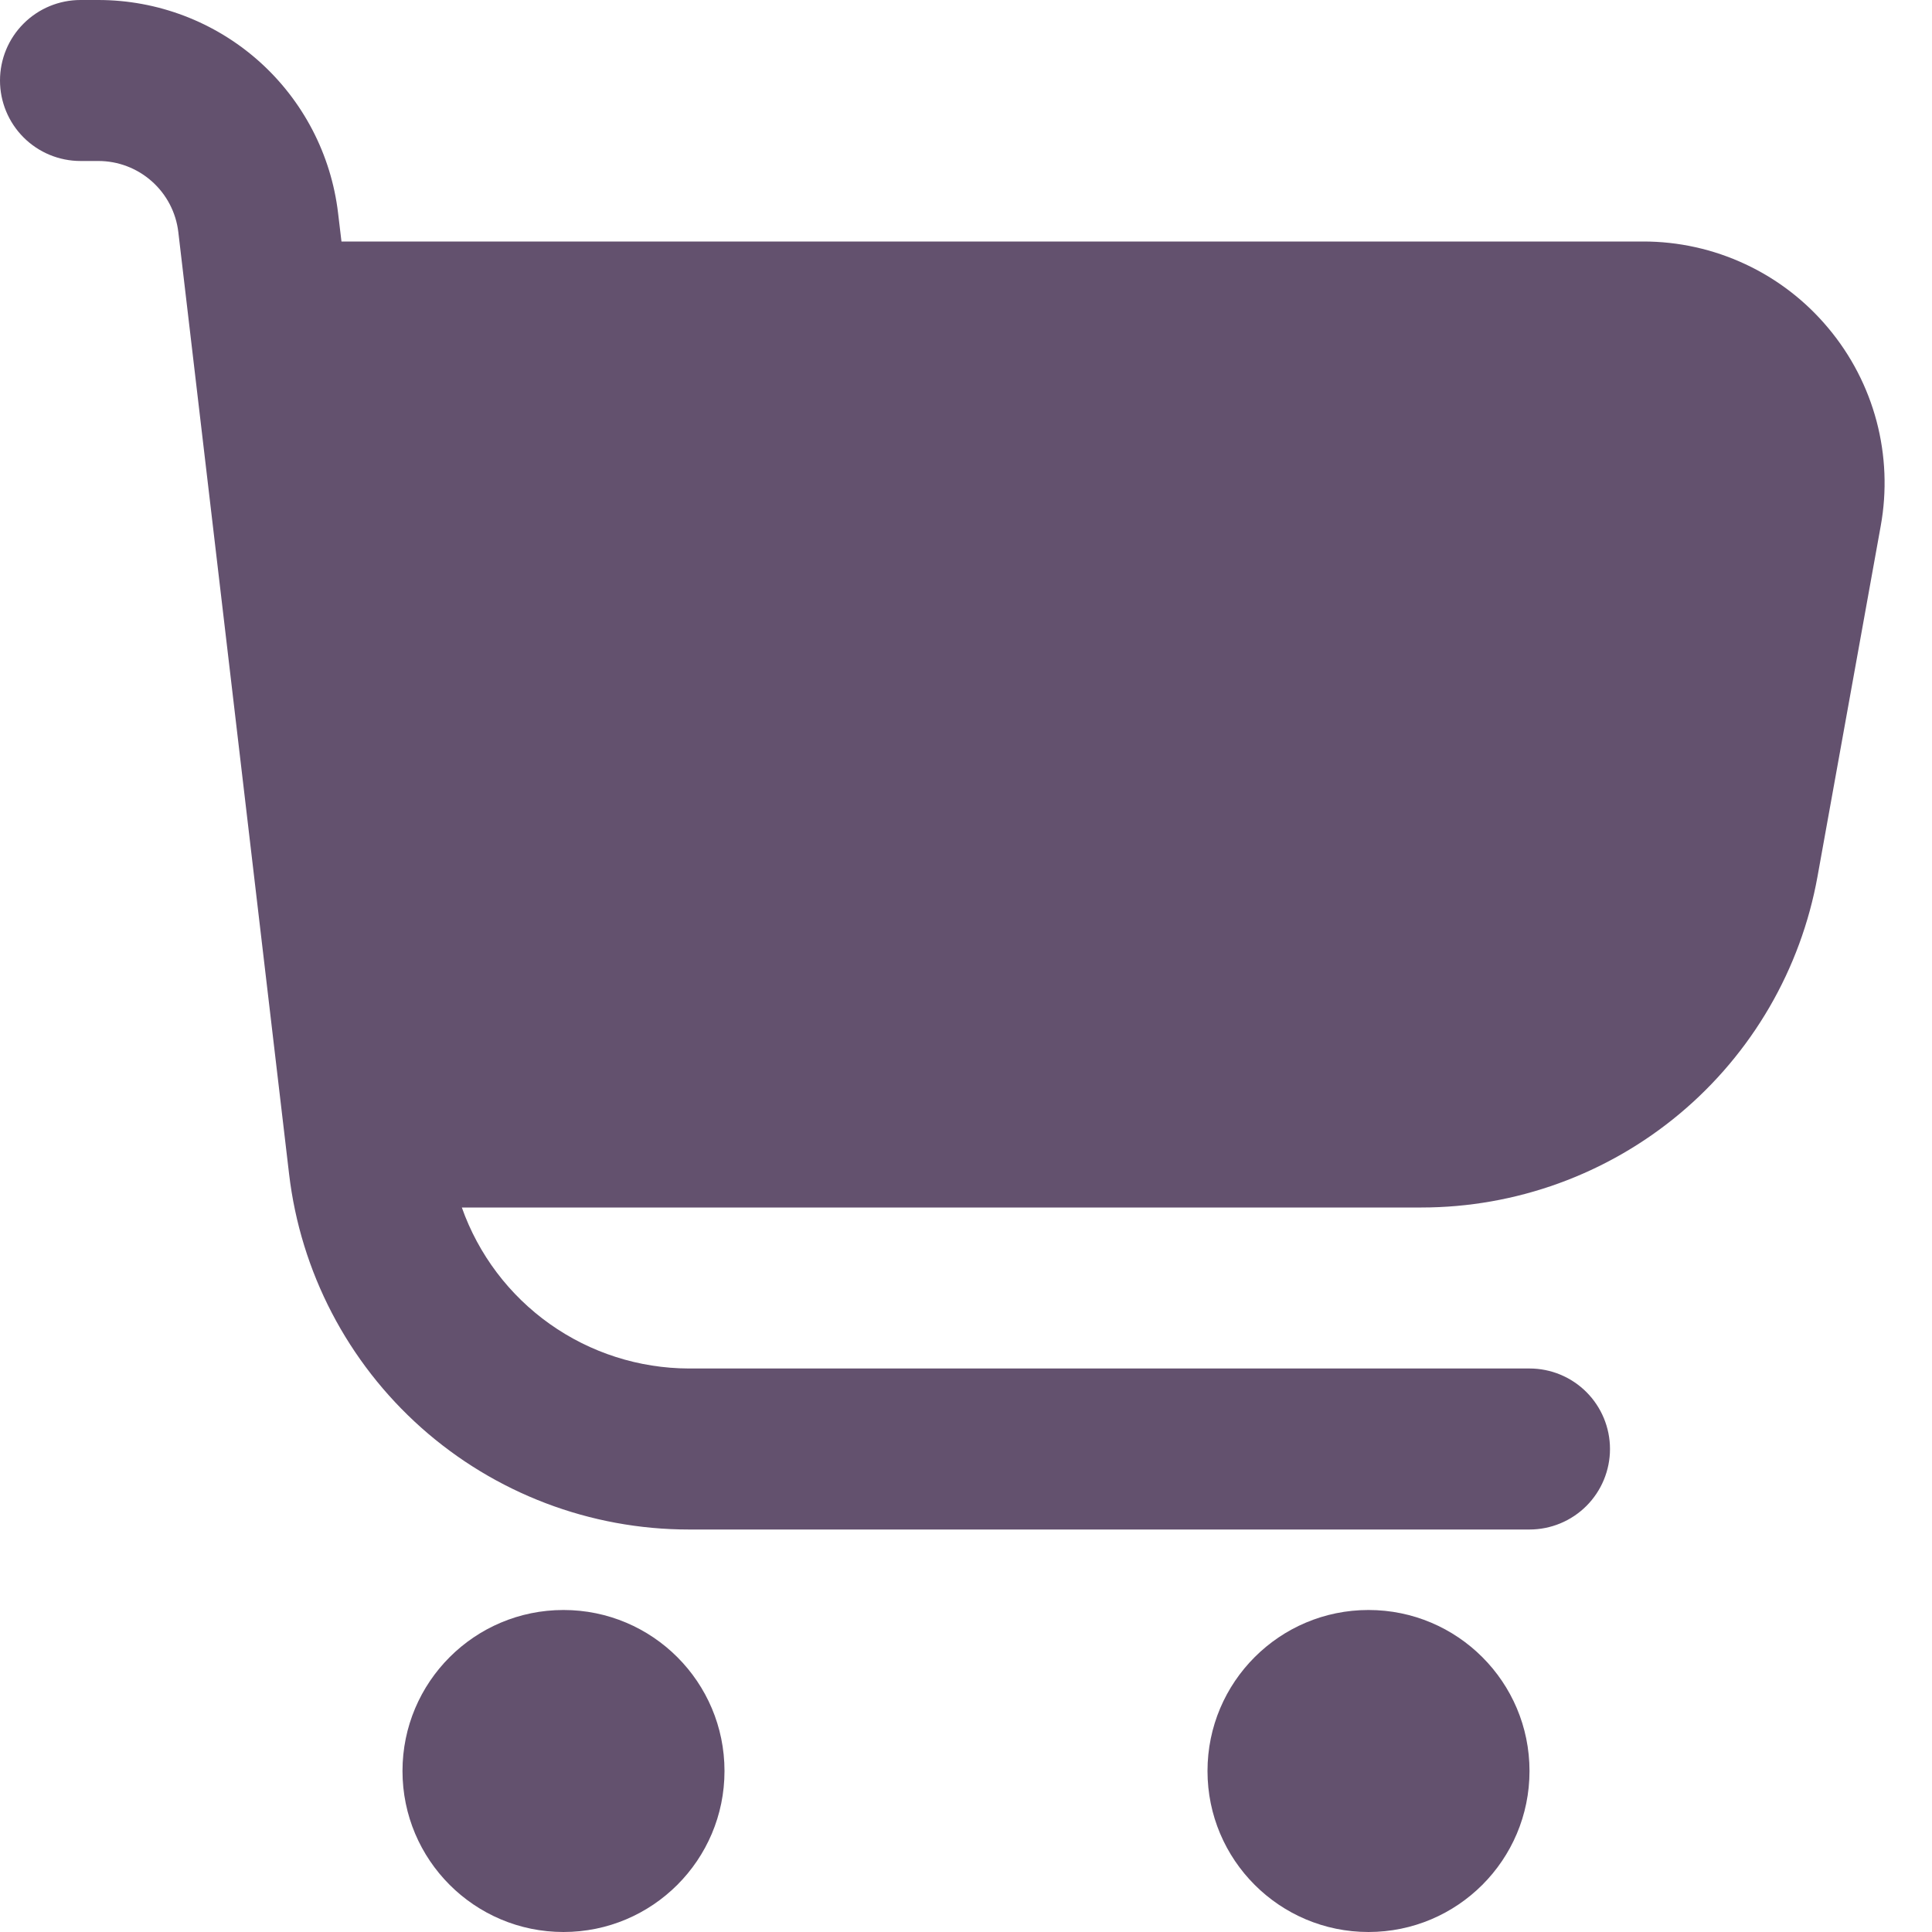 <svg width="67" height="67" viewBox="0 0 67 67" fill="none" xmlns="http://www.w3.org/2000/svg">
<g clip-path="url(#clip0_75_244)">
<path d="M63.407 11.382C62.622 10.439 61.639 9.681 60.528 9.162C59.416 8.642 58.205 8.373 56.978 8.375H11.842L11.725 7.395C11.485 5.358 10.506 3.48 8.974 2.117C7.441 0.754 5.462 0.001 3.411 0L2.792 0C2.051 0 1.341 0.294 0.818 0.818C0.294 1.341 0 2.051 0 2.792C0 3.532 0.294 4.242 0.818 4.766C1.341 5.289 2.051 5.583 2.792 5.583H3.411C4.095 5.583 4.755 5.834 5.266 6.289C5.777 6.743 6.104 7.369 6.184 8.048L10.025 40.711C10.424 44.108 12.056 47.24 14.611 49.513C17.167 51.786 20.468 53.042 23.888 53.042H53.042C53.782 53.042 54.492 52.748 55.016 52.224C55.539 51.7 55.833 50.99 55.833 50.25C55.833 49.51 55.539 48.8 55.016 48.276C54.492 47.752 53.782 47.458 53.042 47.458H23.888C22.16 47.453 20.476 46.914 19.067 45.915C17.657 44.915 16.592 43.504 16.016 41.875H49.292C52.565 41.875 55.734 40.725 58.245 38.627C60.756 36.528 62.45 33.614 63.03 30.393L65.222 18.238C65.441 17.032 65.391 15.793 65.078 14.608C64.764 13.423 64.194 12.322 63.407 11.382Z" fill="#63516E"/>
<path d="M19.541 67C22.625 67 25.125 64.5 25.125 61.417C25.125 58.333 22.625 55.833 19.541 55.833C16.458 55.833 13.958 58.333 13.958 61.417C13.958 64.5 16.458 67 19.541 67Z" fill="#63516E"/>
<path d="M47.458 67C50.542 67 53.042 64.5 53.042 61.417C53.042 58.333 50.542 55.833 47.458 55.833C44.375 55.833 41.875 58.333 41.875 61.417C41.875 64.5 44.375 67 47.458 67Z" fill="#63516E"/>
</g>
<defs>
<clipPath id="clip0_75_244">
<rect width="67" height="67" fill="white"/>
</clipPath>
</defs>
</svg>
